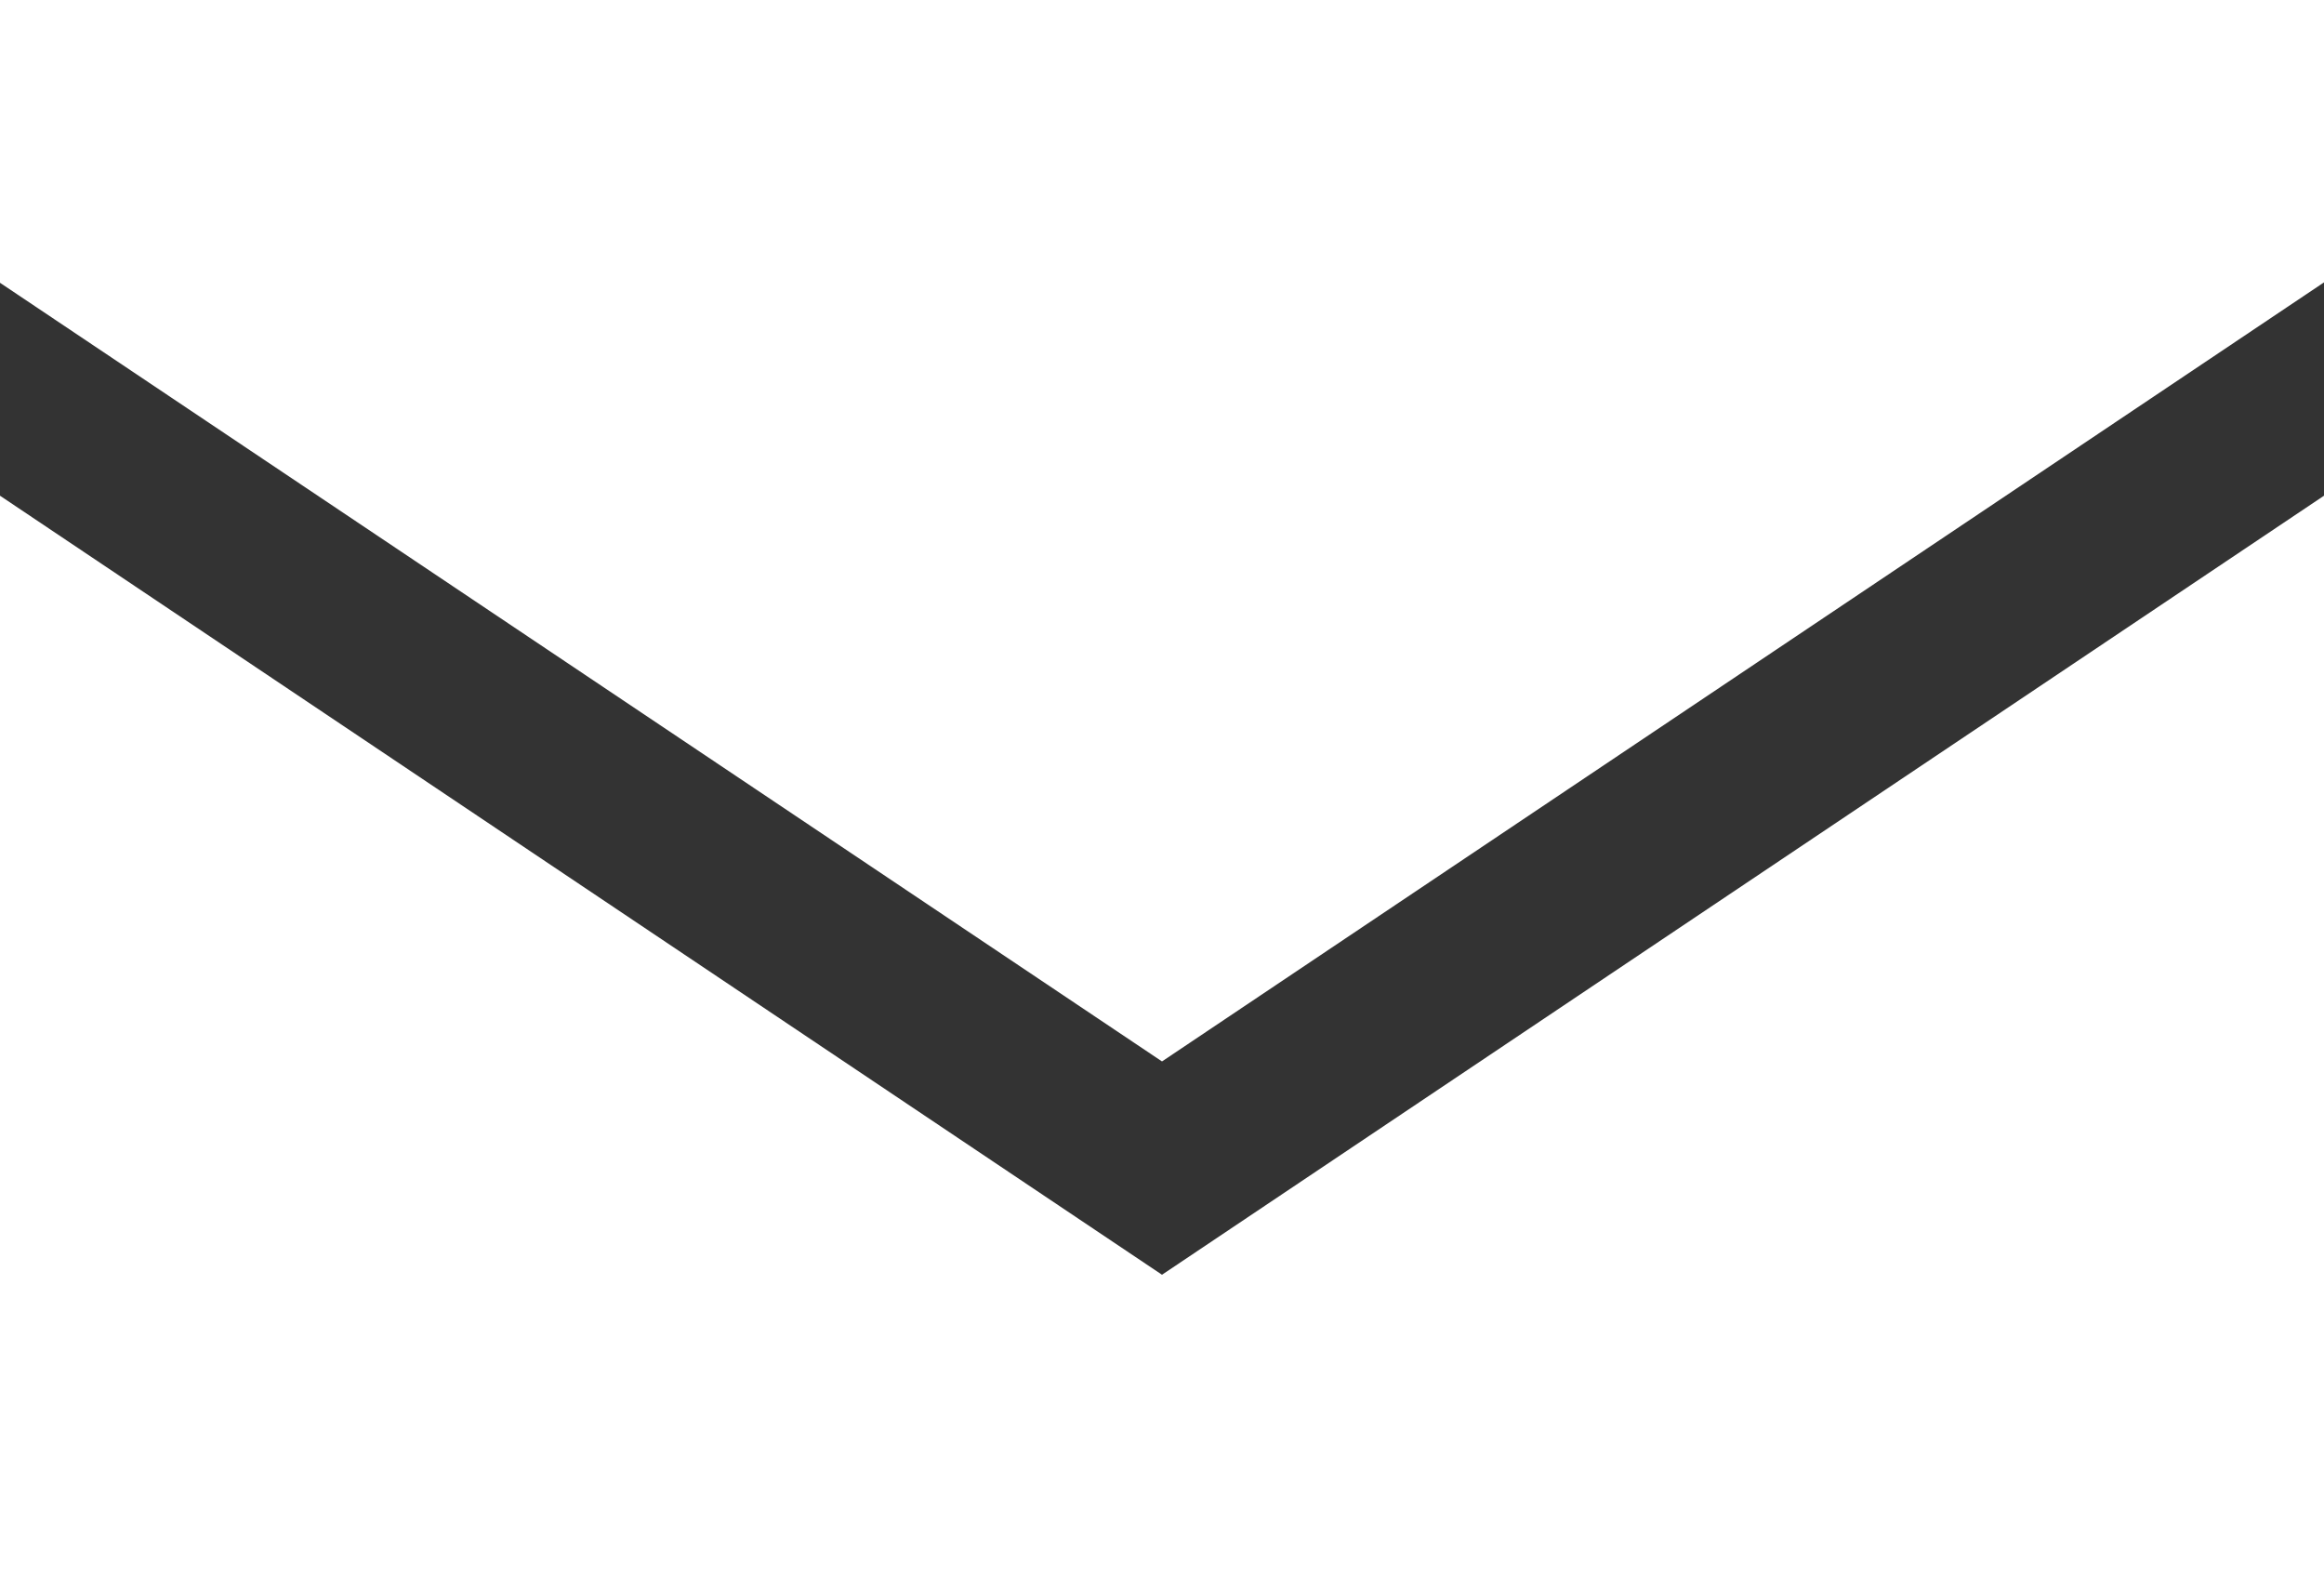 <svg id="メール02" xmlns="http://www.w3.org/2000/svg" width="17.5" height="11.867" viewBox="0 0 17.5 11.867">
  <rect x="0" y="0" width="17.5" height="11.867" fill="#333333" stroke="none"/>
  <path id="パス_16" data-name="パス 16" d="M17.5,68.8H0v2.129l8.75,5.862,8.75-5.865Z" transform="translate(0 -68.8)" fill="#fff"/>
  <path id="パス_17" data-name="パス 17" d="M0,178v8.135H17.5V178l-8.75,5.865Z" transform="translate(0 -174.268)" fill="#fff"/>
</svg>
